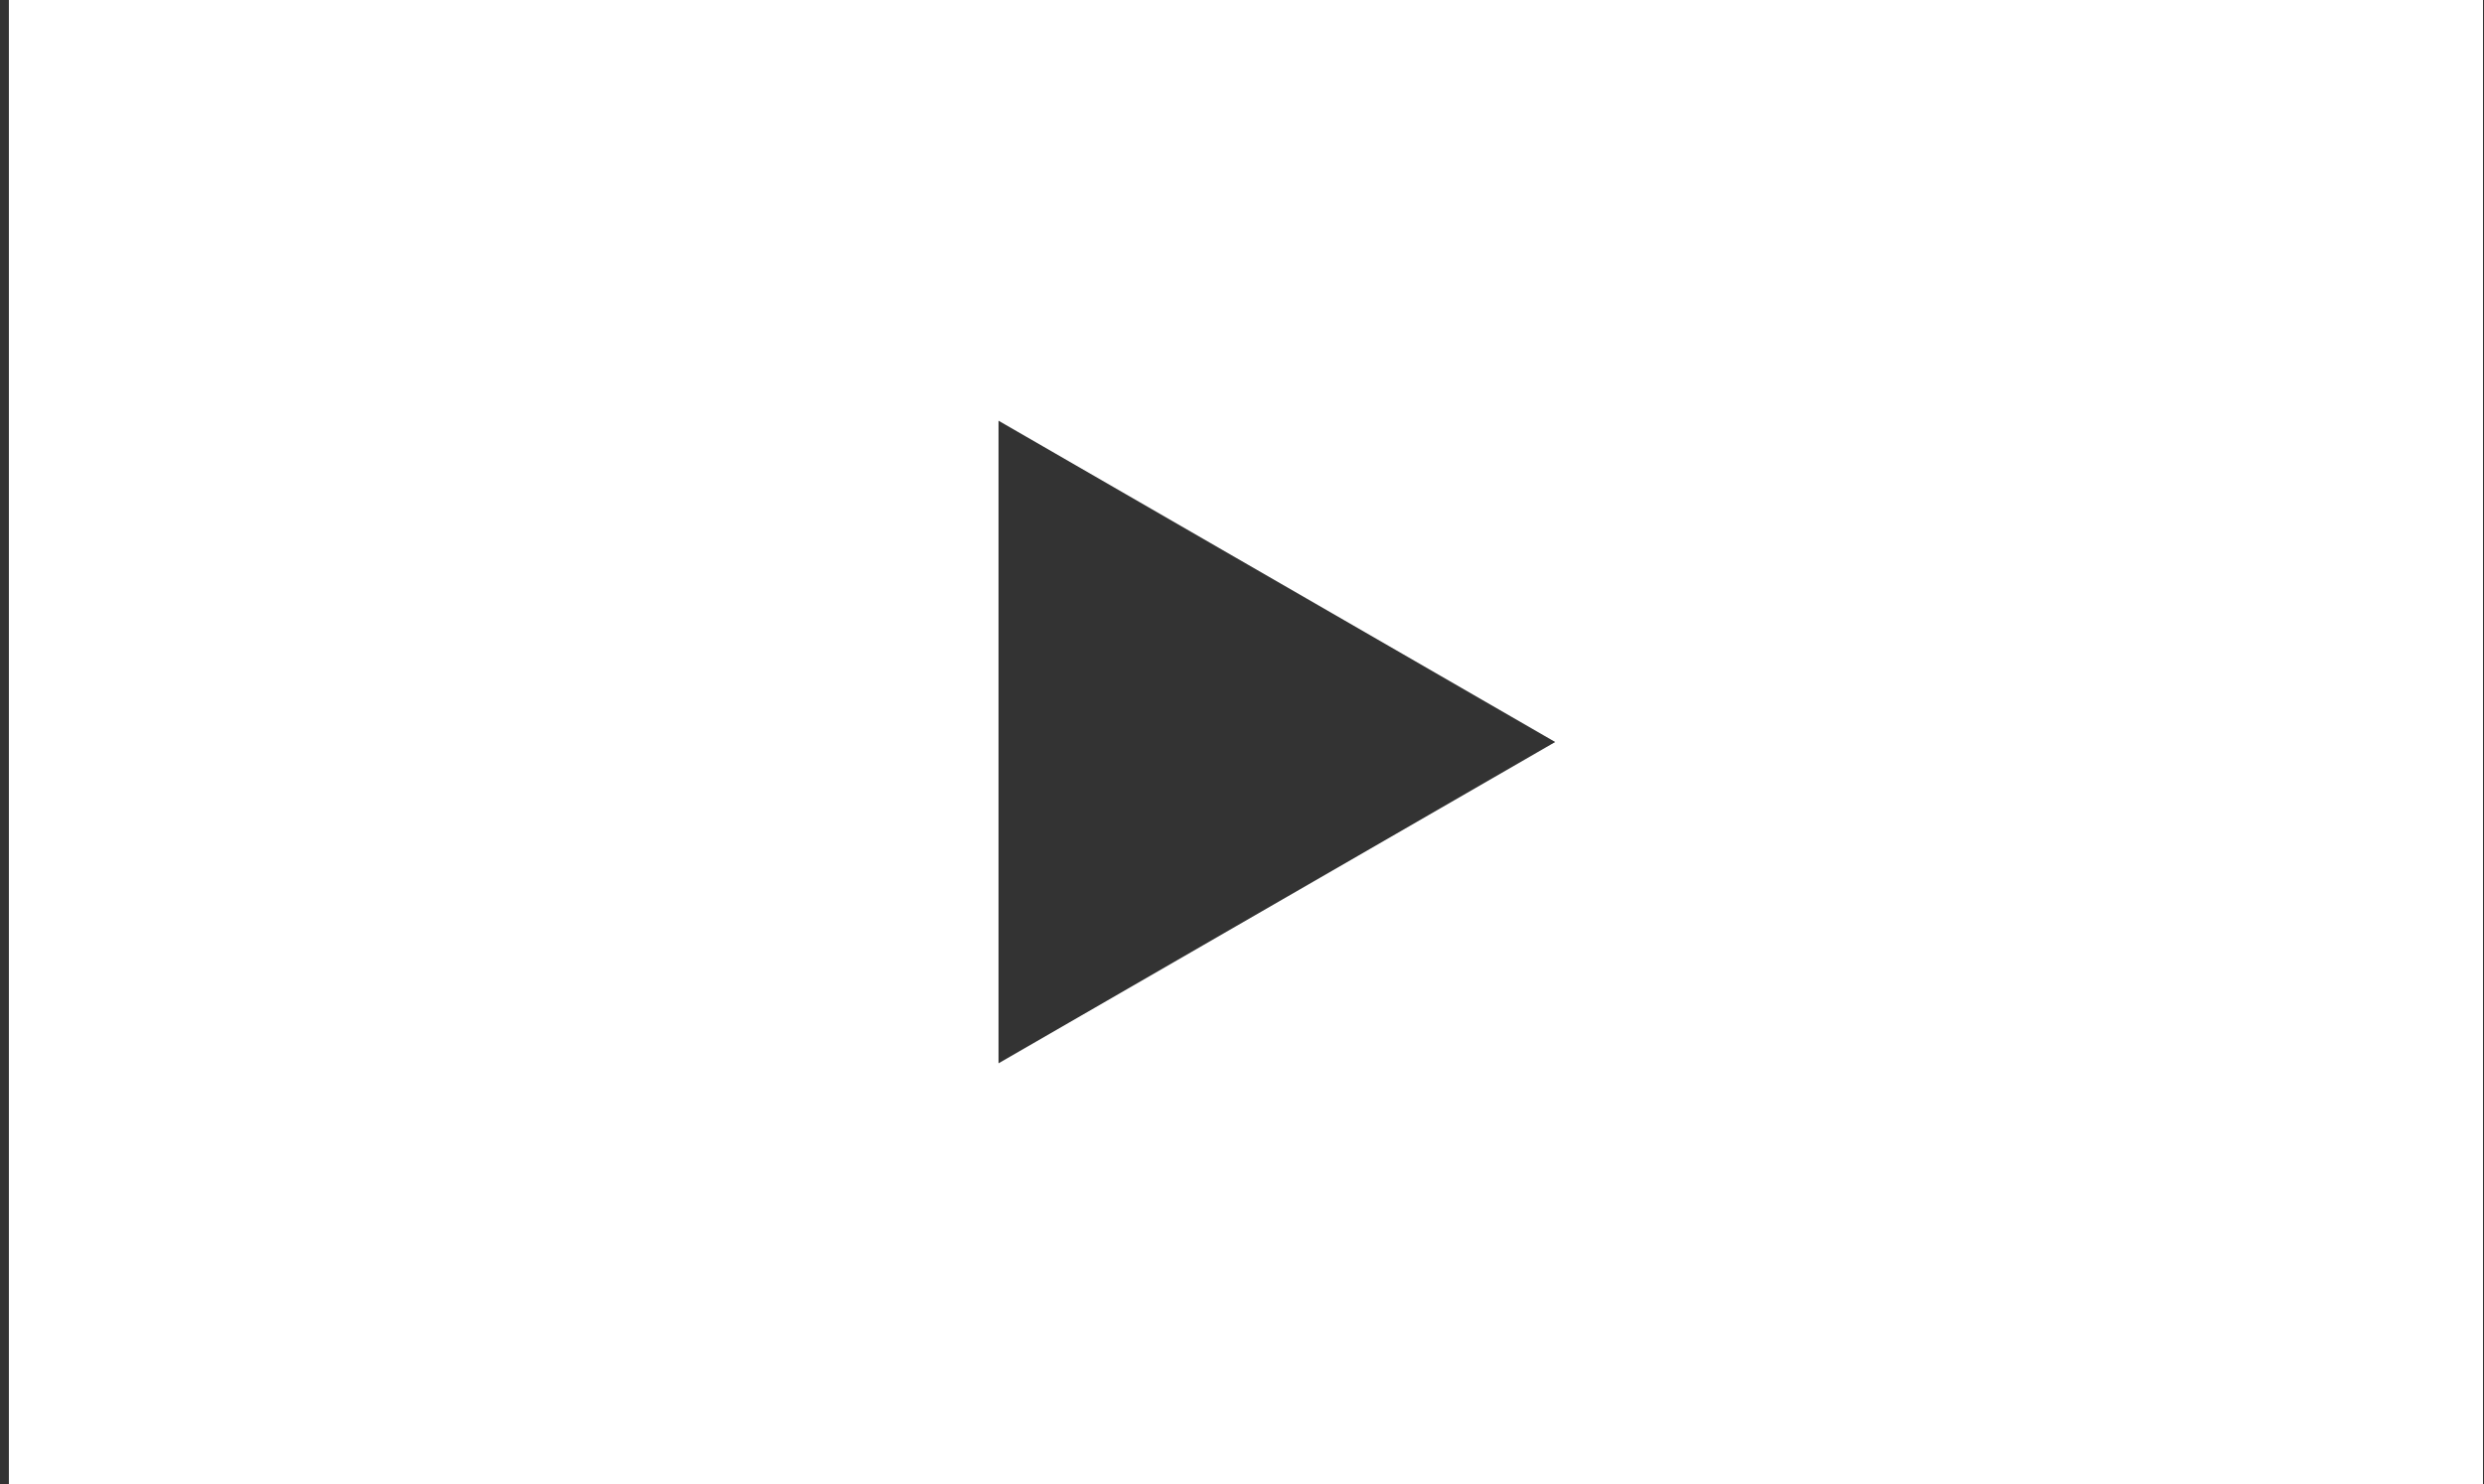 <svg width="251" height="150" viewBox="0 0 251 150" fill="none" xmlns="http://www.w3.org/2000/svg">
<rect x="0" y="0" width="251" height="150" fill="#333333" stroke="none"/>
<path fill-rule="evenodd" clip-rule="evenodd" d="M250.898 0H0.898V150H250.898V0ZM100.898 107.476L157.148 75L100.898 42.524V107.476Z" fill="white"/>
</svg>
